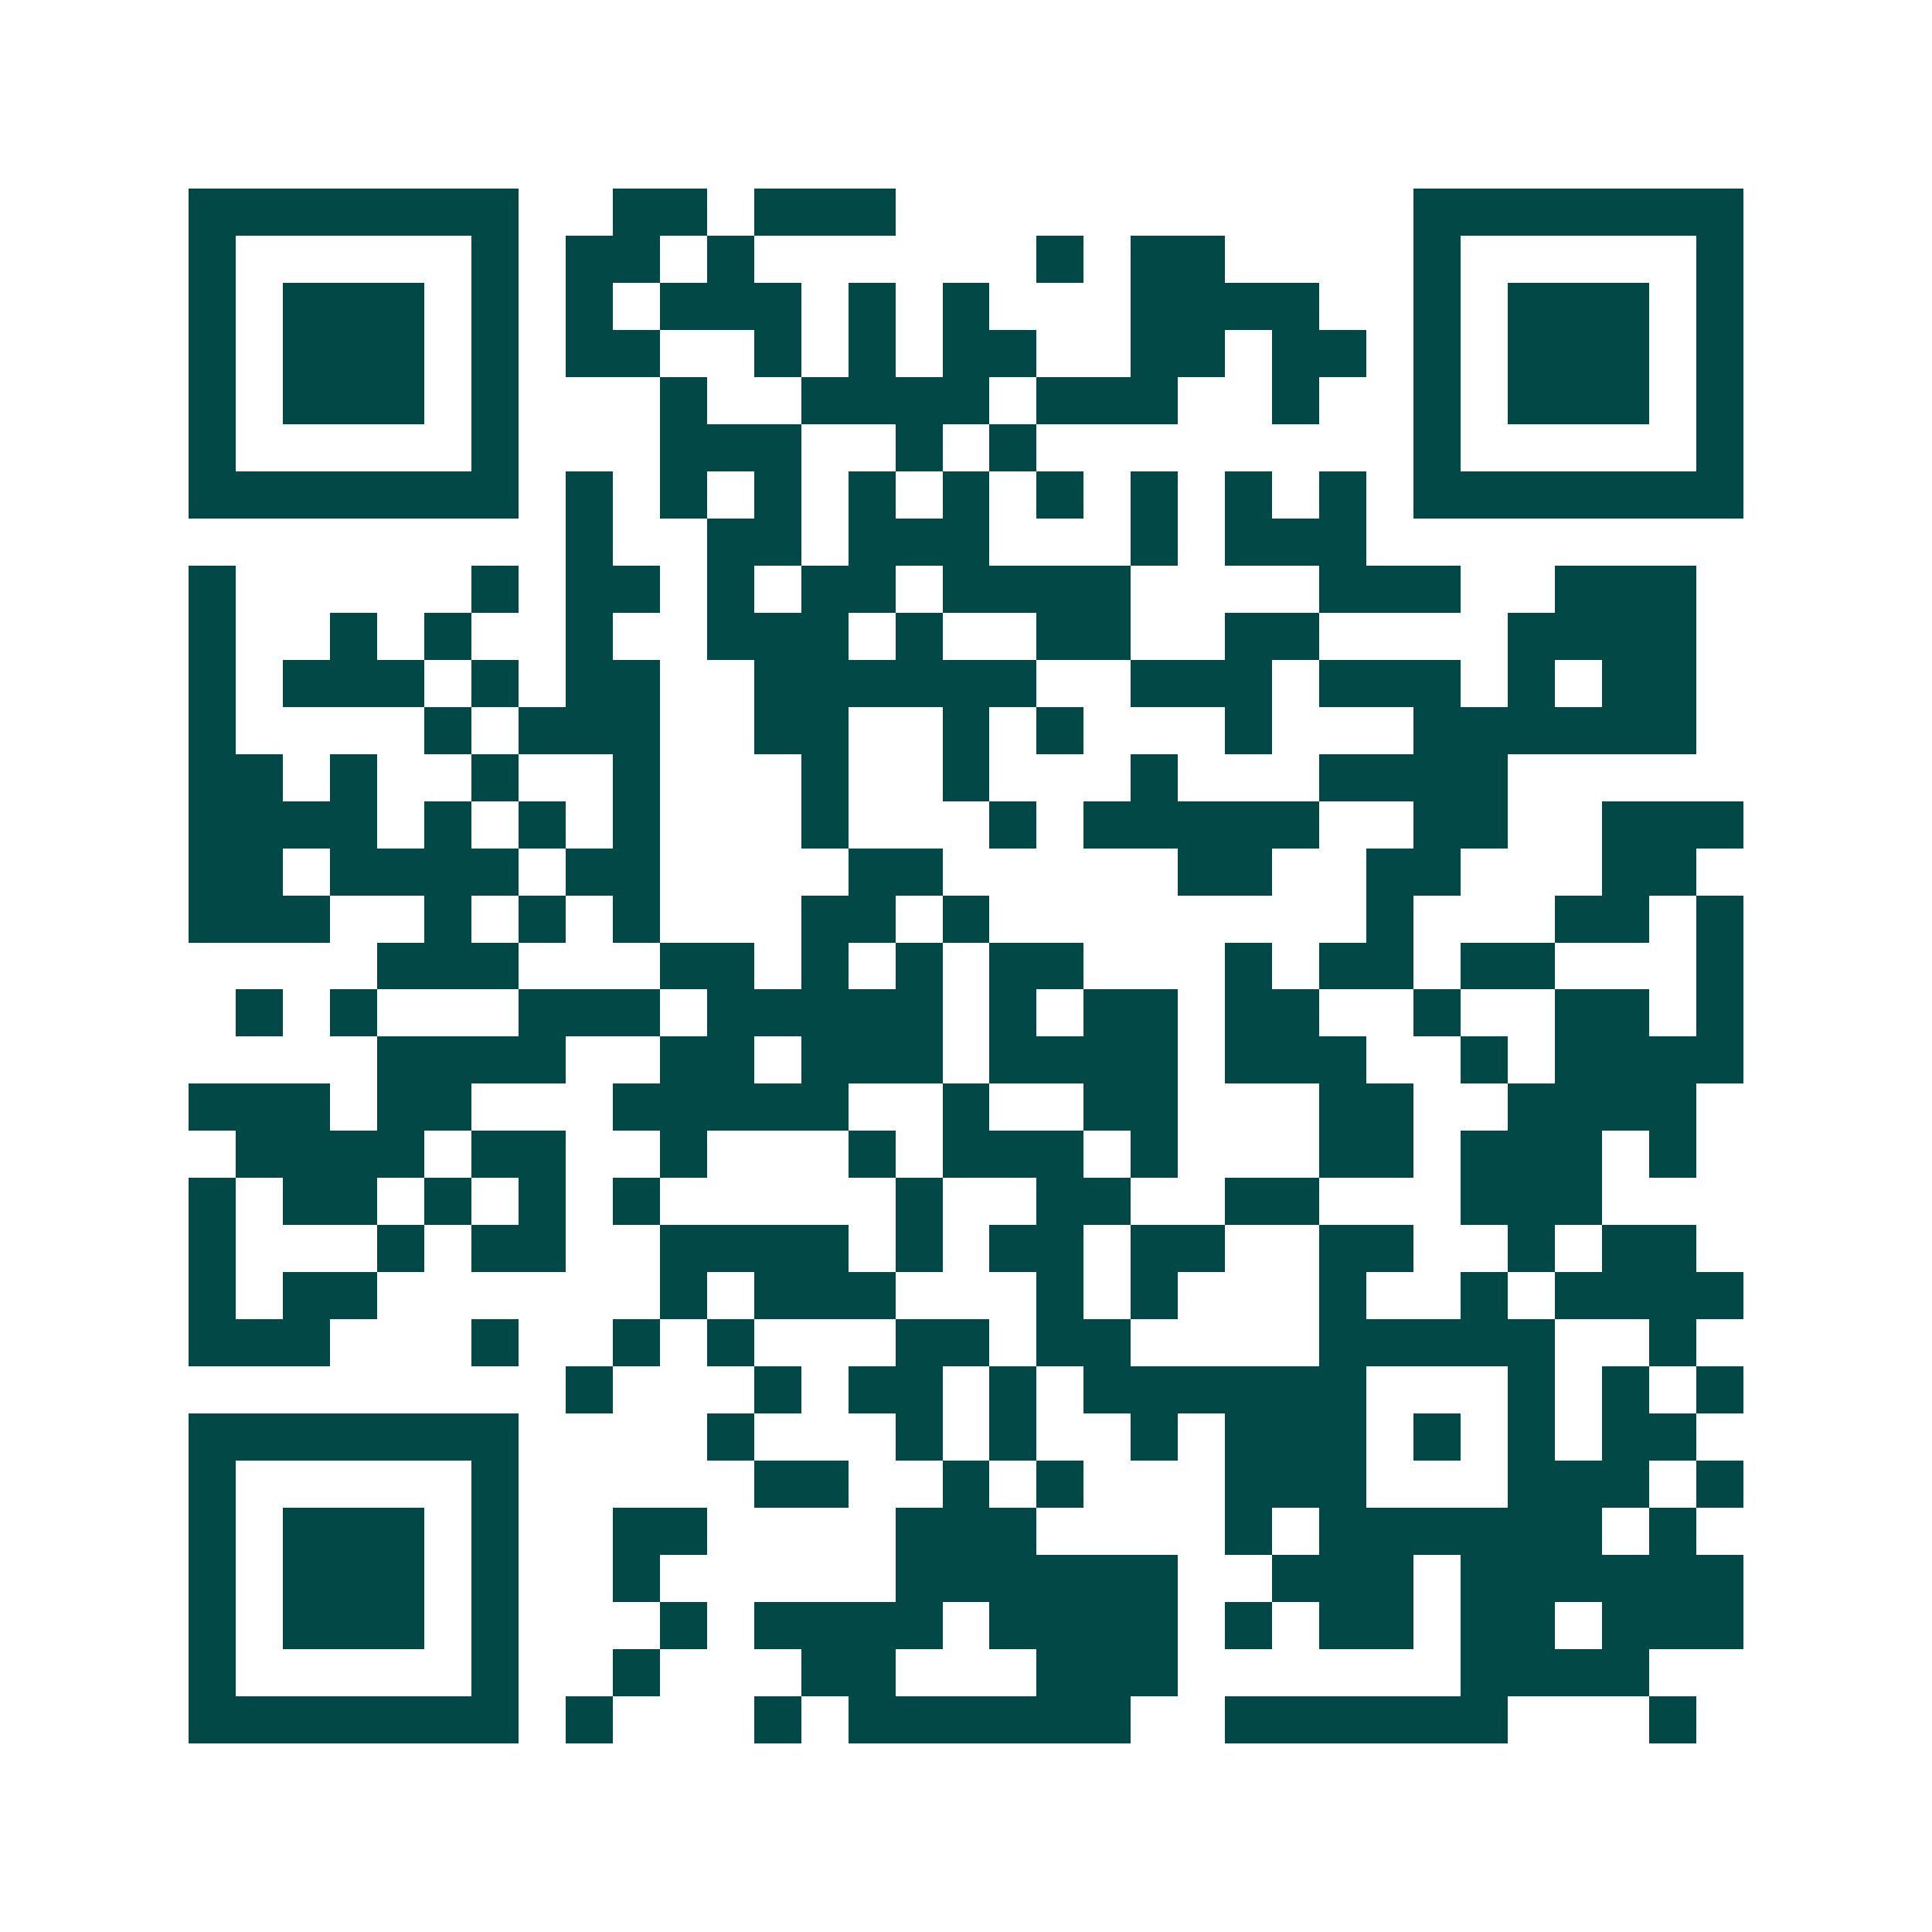 <svg xmlns="http://www.w3.org/2000/svg" width="200" height="200" viewBox="0 0 41 41" shape-rendering="crispEdges"><path fill="#ffffff" d="M0 0h41v41H0z"/><path stroke="#014847" d="M4 4.5h7m2 0h2m1 0h3m11 0h7M4 5.5h1m5 0h1m1 0h2m1 0h1m6 0h1m1 0h2m4 0h1m5 0h1M4 6.5h1m1 0h3m1 0h1m1 0h1m1 0h3m1 0h1m1 0h1m3 0h4m2 0h1m1 0h3m1 0h1M4 7.5h1m1 0h3m1 0h1m1 0h2m2 0h1m1 0h1m1 0h2m2 0h2m1 0h2m1 0h1m1 0h3m1 0h1M4 8.5h1m1 0h3m1 0h1m3 0h1m2 0h4m1 0h3m2 0h1m2 0h1m1 0h3m1 0h1M4 9.5h1m5 0h1m3 0h3m2 0h1m1 0h1m8 0h1m5 0h1M4 10.5h7m1 0h1m1 0h1m1 0h1m1 0h1m1 0h1m1 0h1m1 0h1m1 0h1m1 0h1m1 0h7M12 11.5h1m2 0h2m1 0h3m3 0h1m1 0h3M4 12.5h1m5 0h1m1 0h2m1 0h1m1 0h2m1 0h4m4 0h3m2 0h3M4 13.5h1m2 0h1m1 0h1m2 0h1m2 0h3m1 0h1m2 0h2m2 0h2m4 0h4M4 14.5h1m1 0h3m1 0h1m1 0h2m2 0h6m2 0h3m1 0h3m1 0h1m1 0h2M4 15.5h1m4 0h1m1 0h3m2 0h2m2 0h1m1 0h1m3 0h1m3 0h6M4 16.5h2m1 0h1m2 0h1m2 0h1m3 0h1m2 0h1m3 0h1m3 0h4M4 17.5h4m1 0h1m1 0h1m1 0h1m3 0h1m3 0h1m1 0h5m2 0h2m2 0h3M4 18.5h2m1 0h4m1 0h2m4 0h2m5 0h2m2 0h2m3 0h2M4 19.5h3m2 0h1m1 0h1m1 0h1m3 0h2m1 0h1m8 0h1m3 0h2m1 0h1M8 20.5h3m3 0h2m1 0h1m1 0h1m1 0h2m3 0h1m1 0h2m1 0h2m3 0h1M5 21.5h1m1 0h1m3 0h3m1 0h5m1 0h1m1 0h2m1 0h2m2 0h1m2 0h2m1 0h1M8 22.5h4m2 0h2m1 0h3m1 0h4m1 0h3m2 0h1m1 0h4M4 23.5h3m1 0h2m3 0h5m2 0h1m2 0h2m3 0h2m2 0h4M5 24.5h4m1 0h2m2 0h1m3 0h1m1 0h3m1 0h1m3 0h2m1 0h3m1 0h1M4 25.5h1m1 0h2m1 0h1m1 0h1m1 0h1m5 0h1m2 0h2m2 0h2m3 0h3M4 26.5h1m3 0h1m1 0h2m2 0h4m1 0h1m1 0h2m1 0h2m2 0h2m2 0h1m1 0h2M4 27.5h1m1 0h2m6 0h1m1 0h3m3 0h1m1 0h1m3 0h1m2 0h1m1 0h4M4 28.5h3m3 0h1m2 0h1m1 0h1m3 0h2m1 0h2m4 0h5m2 0h1M12 29.5h1m3 0h1m1 0h2m1 0h1m1 0h6m3 0h1m1 0h1m1 0h1M4 30.5h7m4 0h1m3 0h1m1 0h1m2 0h1m1 0h3m1 0h1m1 0h1m1 0h2M4 31.5h1m5 0h1m5 0h2m2 0h1m1 0h1m3 0h3m3 0h3m1 0h1M4 32.5h1m1 0h3m1 0h1m2 0h2m4 0h3m4 0h1m1 0h6m1 0h1M4 33.5h1m1 0h3m1 0h1m2 0h1m5 0h6m2 0h3m1 0h6M4 34.5h1m1 0h3m1 0h1m3 0h1m1 0h4m1 0h4m1 0h1m1 0h2m1 0h2m1 0h3M4 35.5h1m5 0h1m2 0h1m3 0h2m3 0h3m6 0h4M4 36.5h7m1 0h1m3 0h1m1 0h6m2 0h6m3 0h1"/></svg>
